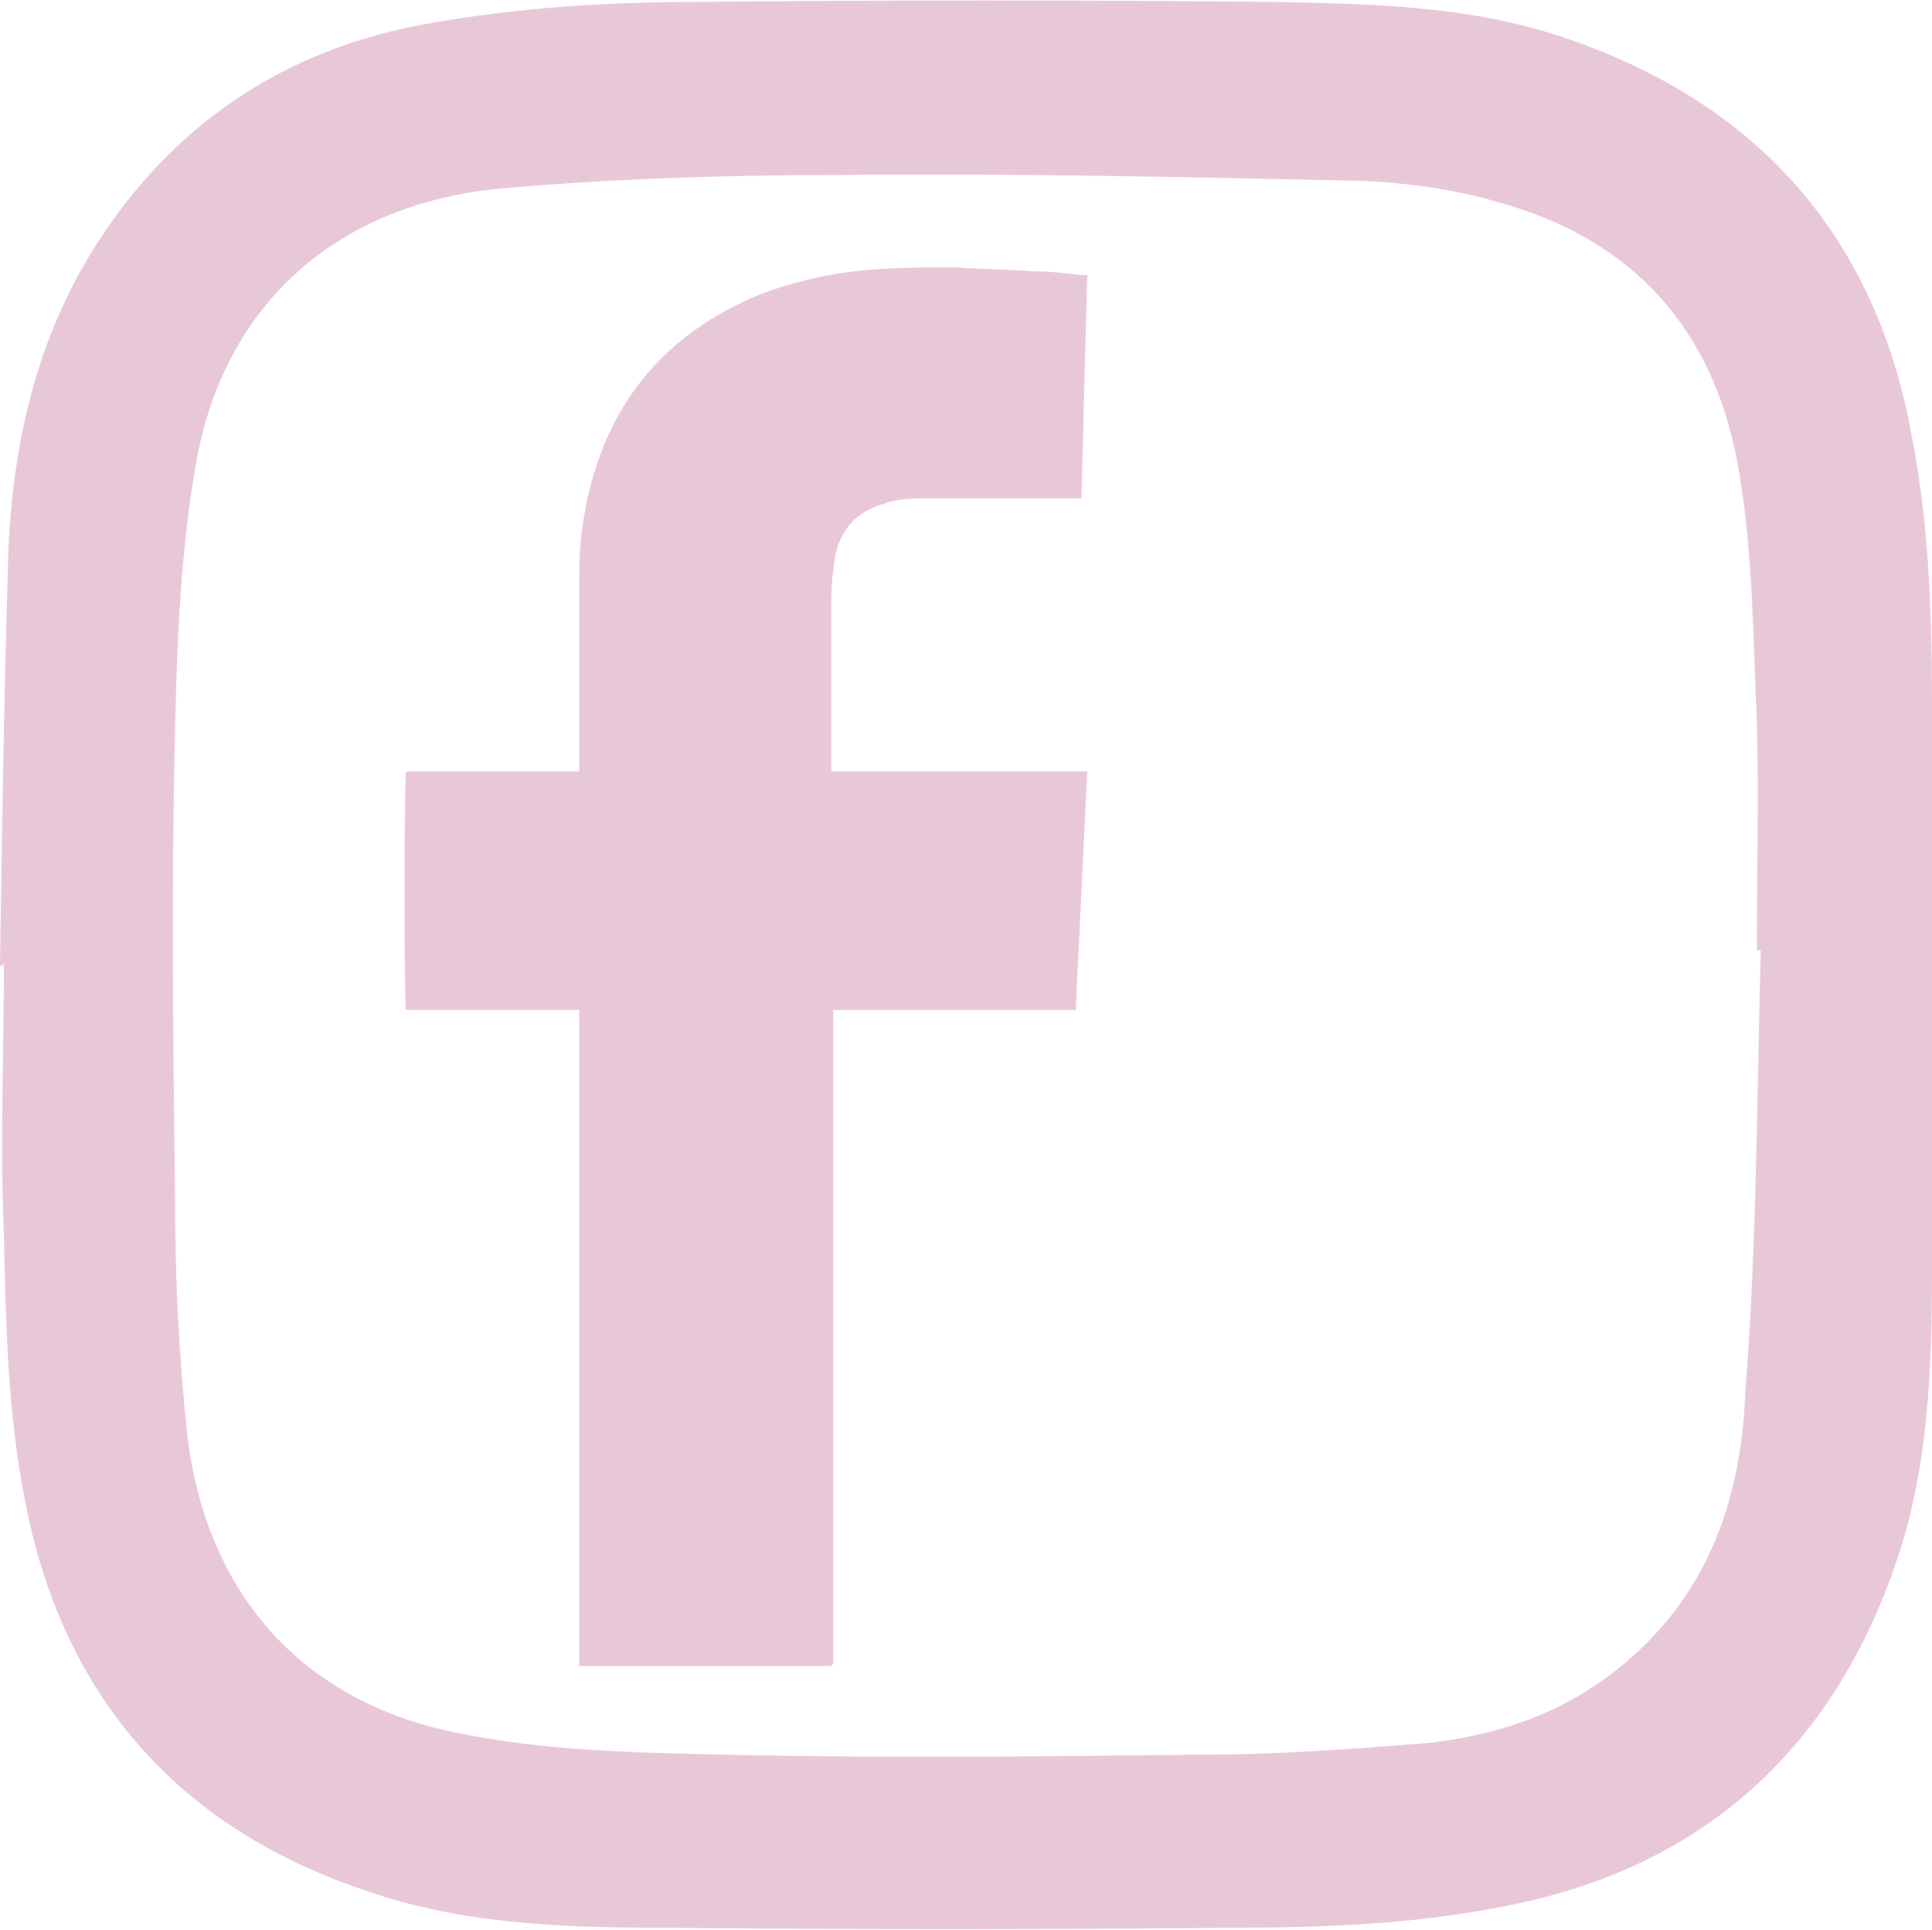 <?xml version="1.0" encoding="utf-8"?>
<!-- Generator: Adobe Illustrator 23.0.3, SVG Export Plug-In . SVG Version: 6.00 Build 0)  -->
<svg version="1.1" id="Layer_1" xmlns="http://www.w3.org/2000/svg" xmlns:xlink="http://www.w3.org/1999/xlink" x="0px" y="0px"
	 viewBox="0 0 100.4 100.3" style="enable-background:new 0 0 100.4 100.3;" xml:space="preserve">
<style type="text/css">
	.st0{fill:#E8C8D8;}
</style>
<path class="st0" d="M91.5,49.4c-0.1,0-0.1,0-0.2,0c0-4,0.1-7.9,0-11.9c-0.2-4.3-0.2-8.6-0.9-12.8c-1.1-7-5-11.9-11.9-14
	c-2.5-0.8-5.2-1.2-7.8-1.3c-9.1-0.2-18.3-0.4-27.5-0.3c-5.7,0-11.5,0.2-17.2,0.7c-8.4,0.8-14.3,5.9-15.8,14.2
	c-0.8,4.5-1,9.2-1.1,13.8c-0.2,8.3-0.1,16.6,0,24.8c0,3.9,0.2,7.8,0.6,11.7c0.9,8.4,5.9,14.2,14.2,15.8c4.4,0.9,9,1,13.5,1.1
	c8.5,0.2,16.9,0.1,25.4,0c3.8,0,7.6-0.3,11.4-0.6c3.6-0.4,6.9-1.5,9.8-3.8c4.7-3.7,6.5-8.8,6.7-14.5C91.3,64.7,91.3,57,91.5,49.4
	 M0,50.2c0.1-6.8,0.2-13.6,0.4-20.3C0.5,24,1.6,18.3,4.7,13.2c4.1-6.7,10.1-10.7,17.7-12c4.5-0.8,9.2-1.1,13.8-1.1
	c10-0.1,20-0.1,30,0c5.2,0.1,10.5,0.2,15.5,2c9.7,3.4,15.7,10.2,17.6,20.3c0.9,4.5,1.1,9.2,1.1,13.9c0.1,9.9,0.1,19.9,0,29.8
	c0,5.2-0.2,10.5-2,15.5C95,91.2,88.2,97.2,78.1,99.1c-4.5,0.9-9.2,1.1-13.9,1.1c-10,0.1-19.9,0.1-29.9,0c-5.2,0-10.5-0.2-15.5-2
	C9.1,94.9,3.2,88,1.3,78c-0.9-4.5-1-9.2-1.1-13.9c-0.2-4.6,0-9.3,0-14C0.1,50.2,0,50.2,0,50.2"/>
<path class="st0" d="M83,23.4"/>
<g>
	<path class="st0" d="M43.2,86.6H30.1V52.5c-1,0-2,0-3,0c-1,0-2,0-3,0s-2,0-3,0c-0.1-0.2-0.1-11.8,0-12.4c0,0,0,0,0,0c0,0,0,0,0,0
		s0,0,0,0c0,0,0.1,0,0.1,0c2.9,0,5.8,0,8.8,0c0,0,0,0,0.1,0c0-0.1,0-0.2,0-0.3c0-3.1,0-6.1,0-9.2c0-0.9,0-1.8,0.1-2.7
		c0.7-6,3.7-10.3,9.3-12.6c1.6-0.6,3.2-1,4.9-1.2c1.8-0.2,3.5-0.2,5.3-0.2c1.3,0.1,2.7,0.1,4,0.2c0.8,0,1.7,0.1,2.5,0.2
		c0.1,0,0.1,0,0.3,0c-0.1,3.9-0.2,7.7-0.3,11.6c-0.1,0-0.3,0-0.4,0c-2.5,0-5,0-7.5,0c-0.7,0-1.4,0-2.1,0.2c-0.1,0-0.2,0.1-0.3,0.1
		c-1.4,0.4-2.2,1.3-2.5,2.7c-0.1,0.7-0.2,1.5-0.2,2.2c0,2.9,0,5.8,0,8.7c0,0.1,0,0.2,0,0.3h13.3c-0.2,4.2-0.4,8.3-0.6,12.4H43.3
		c0,0,0,0,0,0c0,0,0,0,0,0c0,0,0,0,0,0c0,0,0,0,0,0c0,0,0,0,0,0.1c0,0,0,0,0,0c0,0,0,0,0,0c0,0,0,0.1,0,0.1c0,11.2,0,22.4,0,33.6
		c0,0,0,0,0,0c0,0,0,0,0,0.1C43.3,86.5,43.3,86.5,43.2,86.6C43.3,86.5,43.3,86.5,43.2,86.6C43.3,86.5,43.2,86.5,43.2,86.6"/>
</g>
</svg>
